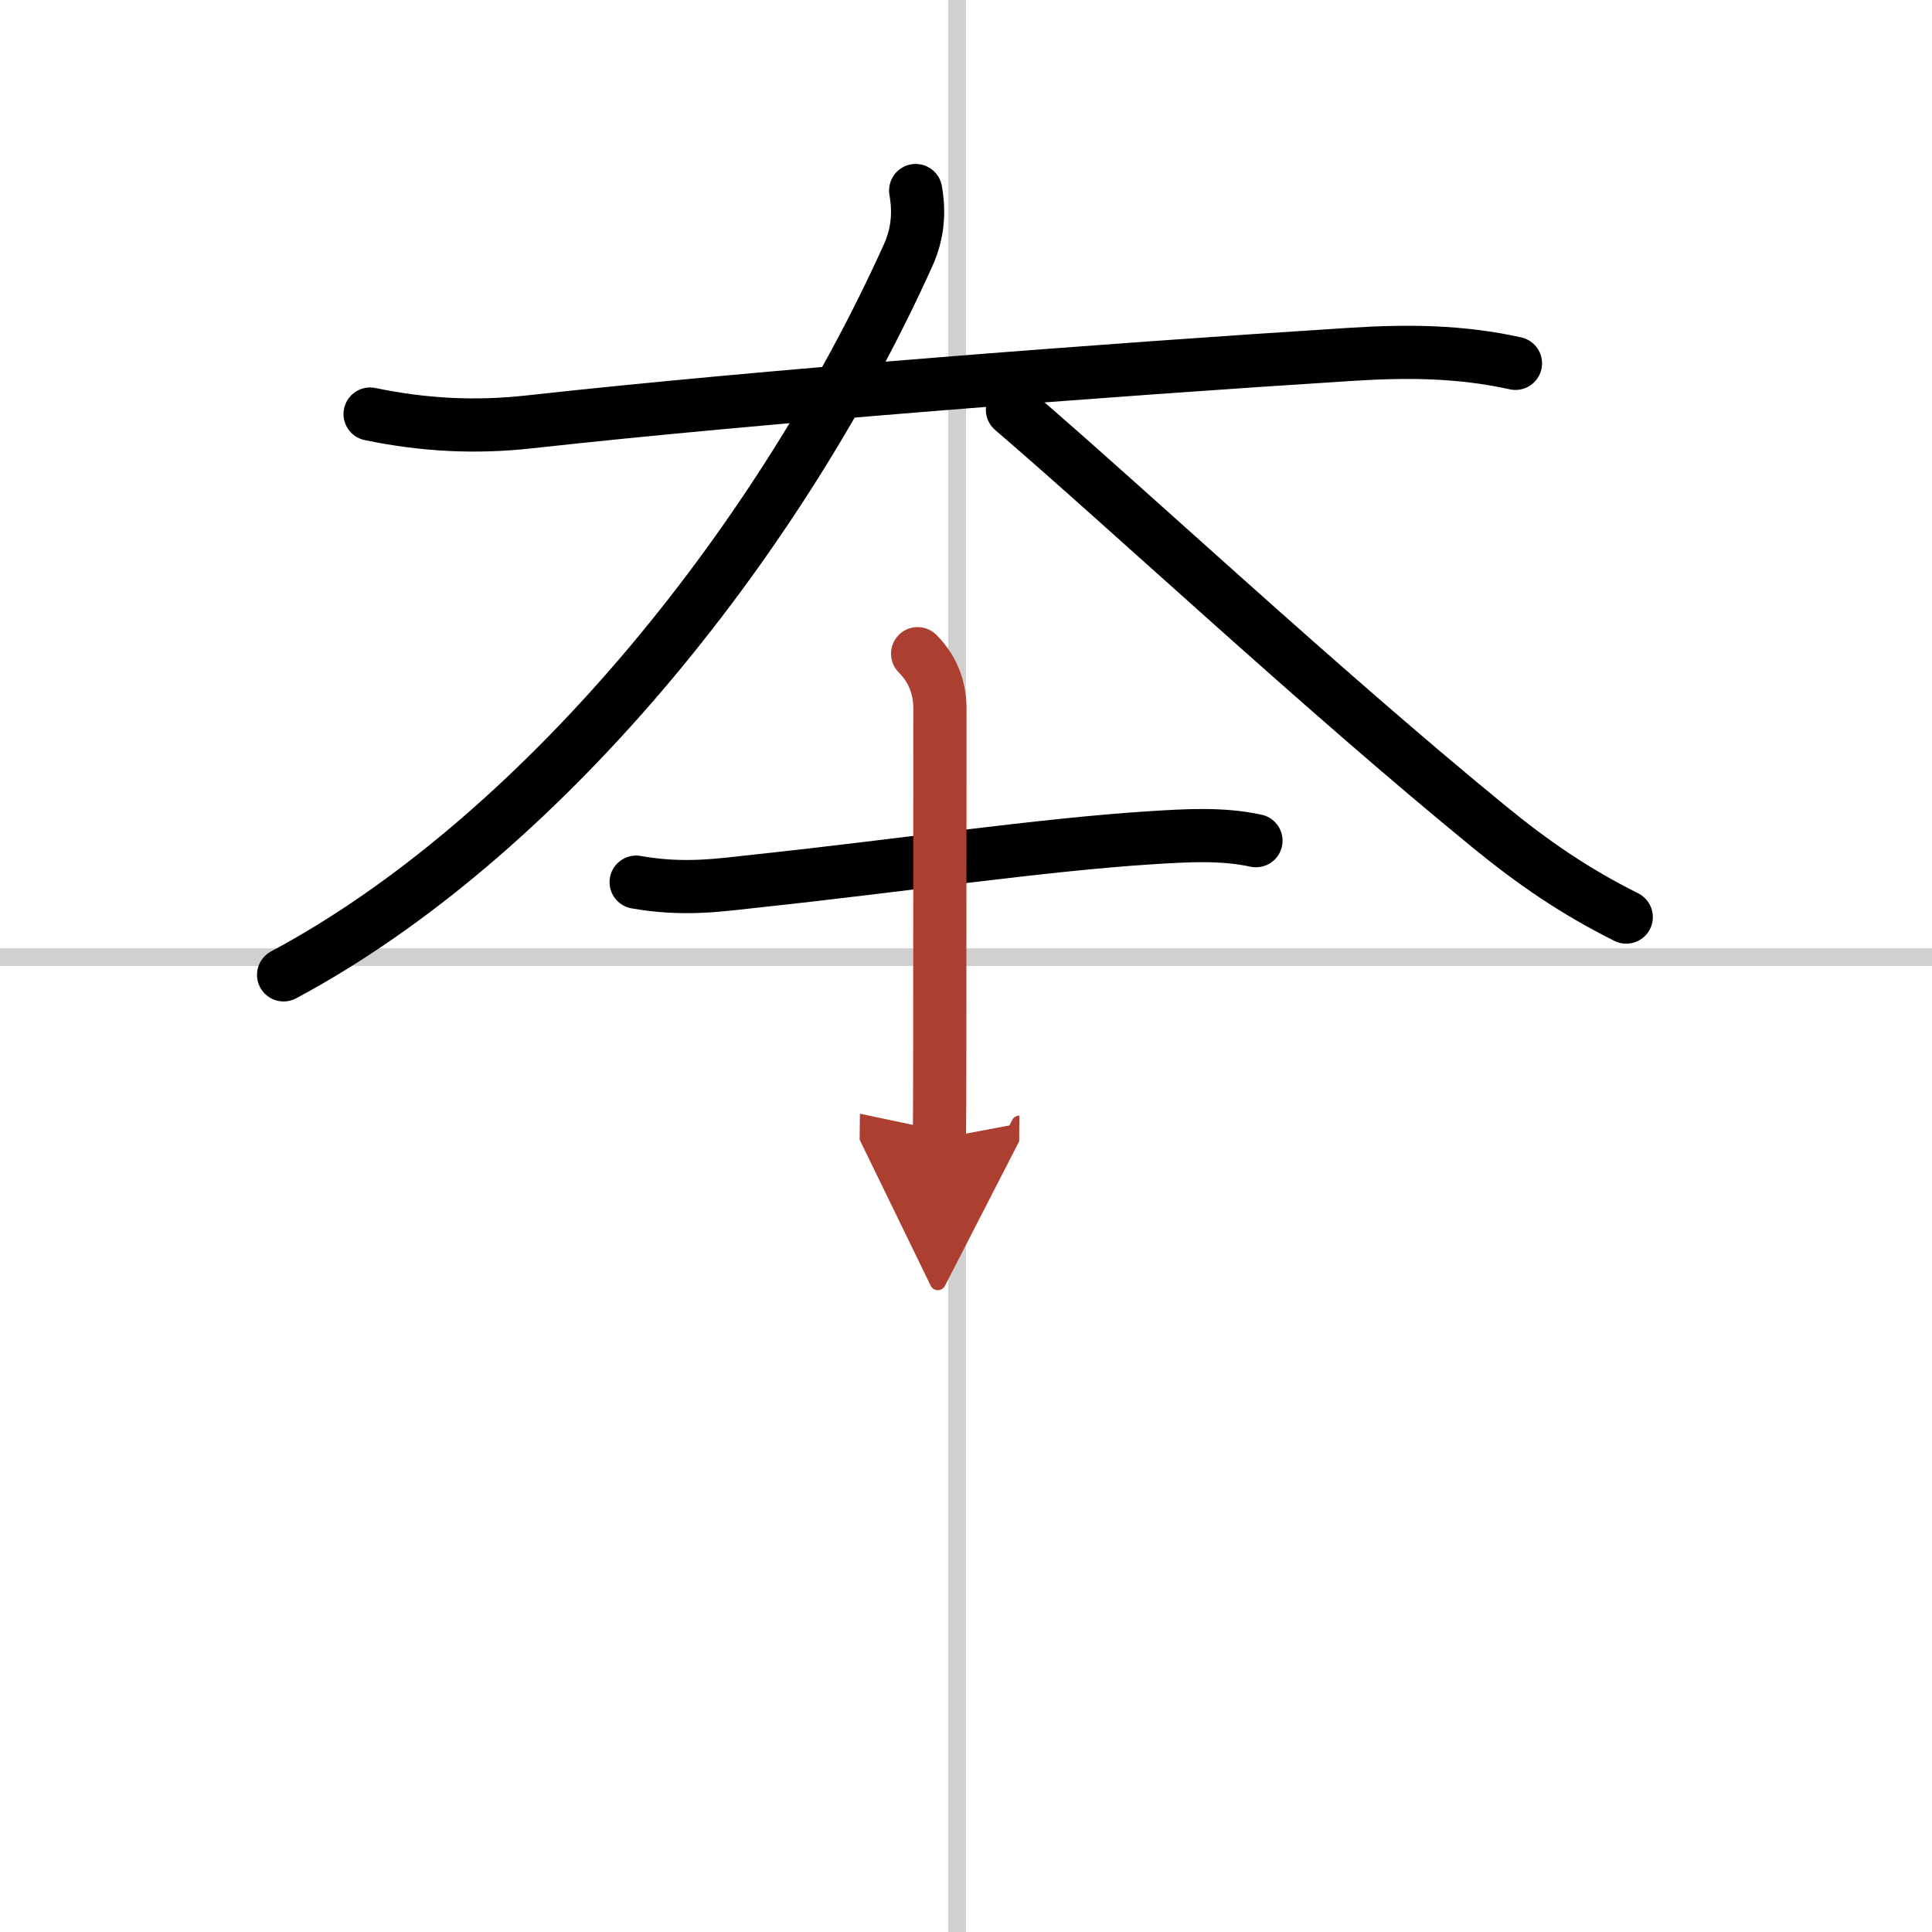 <svg width="400" height="400" viewBox="0 0 109 109" xmlns="http://www.w3.org/2000/svg"><defs><marker id="a" markerWidth="4" orient="auto" refX="1" refY="5" viewBox="0 0 10 10"><polyline points="0 0 10 5 0 10 1 5" fill="#ad3f31" stroke="#ad3f31"/></marker></defs><g fill="none" stroke="#000" stroke-linecap="round" stroke-linejoin="round" stroke-width="3"><rect width="100%" height="100%" fill="#fff" stroke="#fff"/><line x1="54" x2="54" y2="109" stroke="#d0d0d0" stroke-width="1"/><line x2="109" y1="54" y2="54" stroke="#d0d0d0" stroke-width="1"/><path d="m20.88 23.36c3.04 0.63 5.94 0.78 9 0.44 13.18-1.46 32.6-2.94 46.37-3.81 3.17-0.2 6.13-0.18 9.25 0.51"/><path d="M51.66,10.75c0.22,1.25,0.12,2.42-0.41,3.62C43.75,31,30.25,47.38,16,55"/><path d="m57.12 23.12c6.43 5.51 17.38 15.75 26.89 23.52 2.52 2.06 4.84 3.65 7.74 5.1"/><path d="m35.89 49.77c2.73 0.48 4.71 0.16 6.85-0.07 8.06-0.86 16.05-2.05 22.25-2.44 1.96-0.12 3.93-0.25 5.87 0.17"/><path d="m51.77 36.88c0.98 0.98 1.26 2.12 1.26 3.12 0 0.46-0.01 11.88-0.01 19.11 0 2.33-0.01 4.21-0.02 5.13" marker-end="url(#a)" stroke="#ad3f31"/></g></svg>
